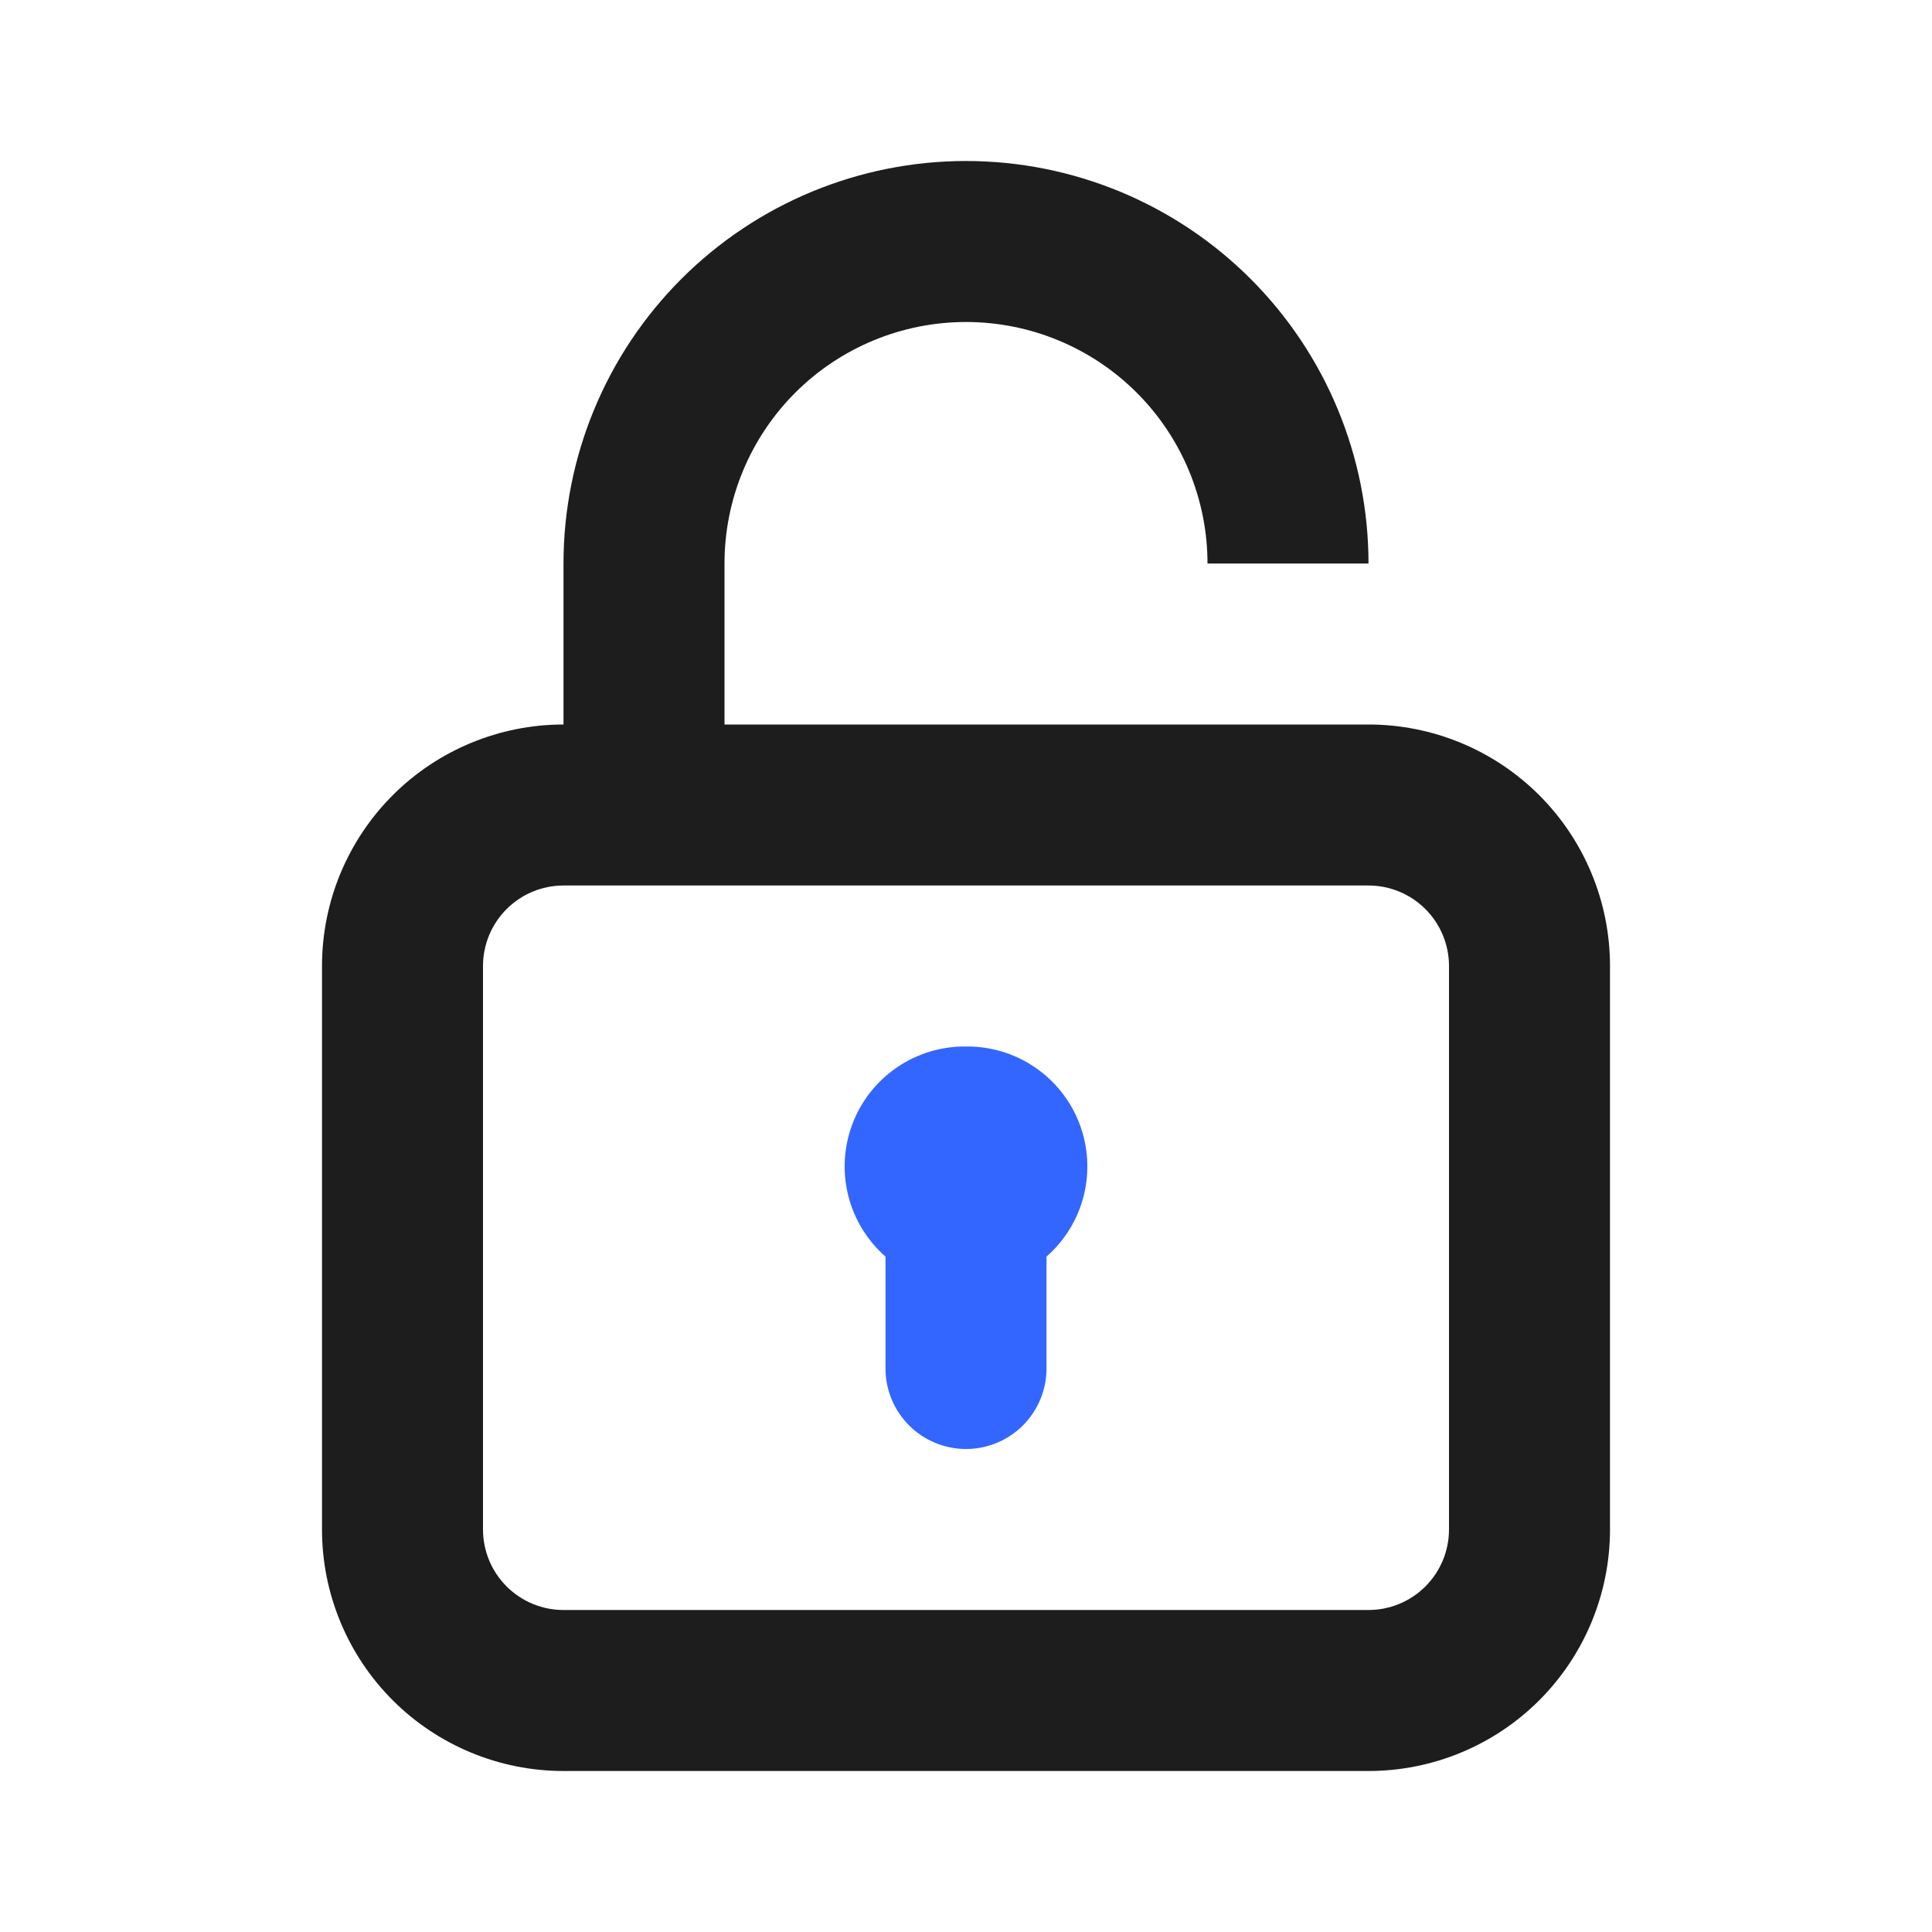 <svg width="48" height="48" viewBox="0 0 48 48" fill="none" xmlns="http://www.w3.org/2000/svg">
<path fill-rule="evenodd" clip-rule="evenodd" d="M34 14C34 11.348 32.946 8.804 31.071 6.929C29.196 5.054 26.652 4 24 4C21.348 4 18.804 5.054 16.929 6.929C15.054 8.804 14 11.348 14 14V18C12.409 18 10.883 18.632 9.757 19.757C8.632 20.883 8 22.409 8 24V38C8 39.591 8.632 41.117 9.757 42.243C10.883 43.368 12.409 44 14 44H34C35.591 44 37.117 43.368 38.243 42.243C39.368 41.117 40 39.591 40 38V24C40 22.409 39.368 20.883 38.243 19.757C37.117 18.632 35.591 18 34 18H30H18V14C18 12.409 18.632 10.883 19.757 9.757C20.883 8.632 22.409 8 24 8C25.591 8 27.117 8.632 28.243 9.757C29.368 10.883 30 12.409 30 14H34ZM35.414 39.414C35.789 39.039 36 38.53 36 38V24C36 23.47 35.789 22.961 35.414 22.586C35.039 22.211 34.53 22 34 22H14C13.47 22 12.961 22.211 12.586 22.586C12.211 22.961 12 23.47 12 24V38C12 38.53 12.211 39.039 12.586 39.414C12.961 39.789 13.47 40 14 40H34C34.53 40 35.039 39.789 35.414 39.414Z" fill="#1D1D1D"/>
<path d="M24 26C23.391 25.993 22.795 26.172 22.291 26.515C21.787 26.857 21.4 27.345 21.182 27.914C20.965 28.482 20.926 29.104 21.072 29.695C21.218 30.286 21.542 30.818 22 31.22V34C22 34.53 22.211 35.039 22.586 35.414C22.961 35.789 23.47 36 24 36C24.53 36 25.039 35.789 25.414 35.414C25.789 35.039 26 34.53 26 34V31.22C26.458 30.818 26.782 30.286 26.928 29.695C27.074 29.104 27.035 28.482 26.818 27.914C26.6 27.345 26.213 26.857 25.709 26.515C25.205 26.172 24.609 25.993 24 26Z" fill="#3366FF"/>
</svg>
